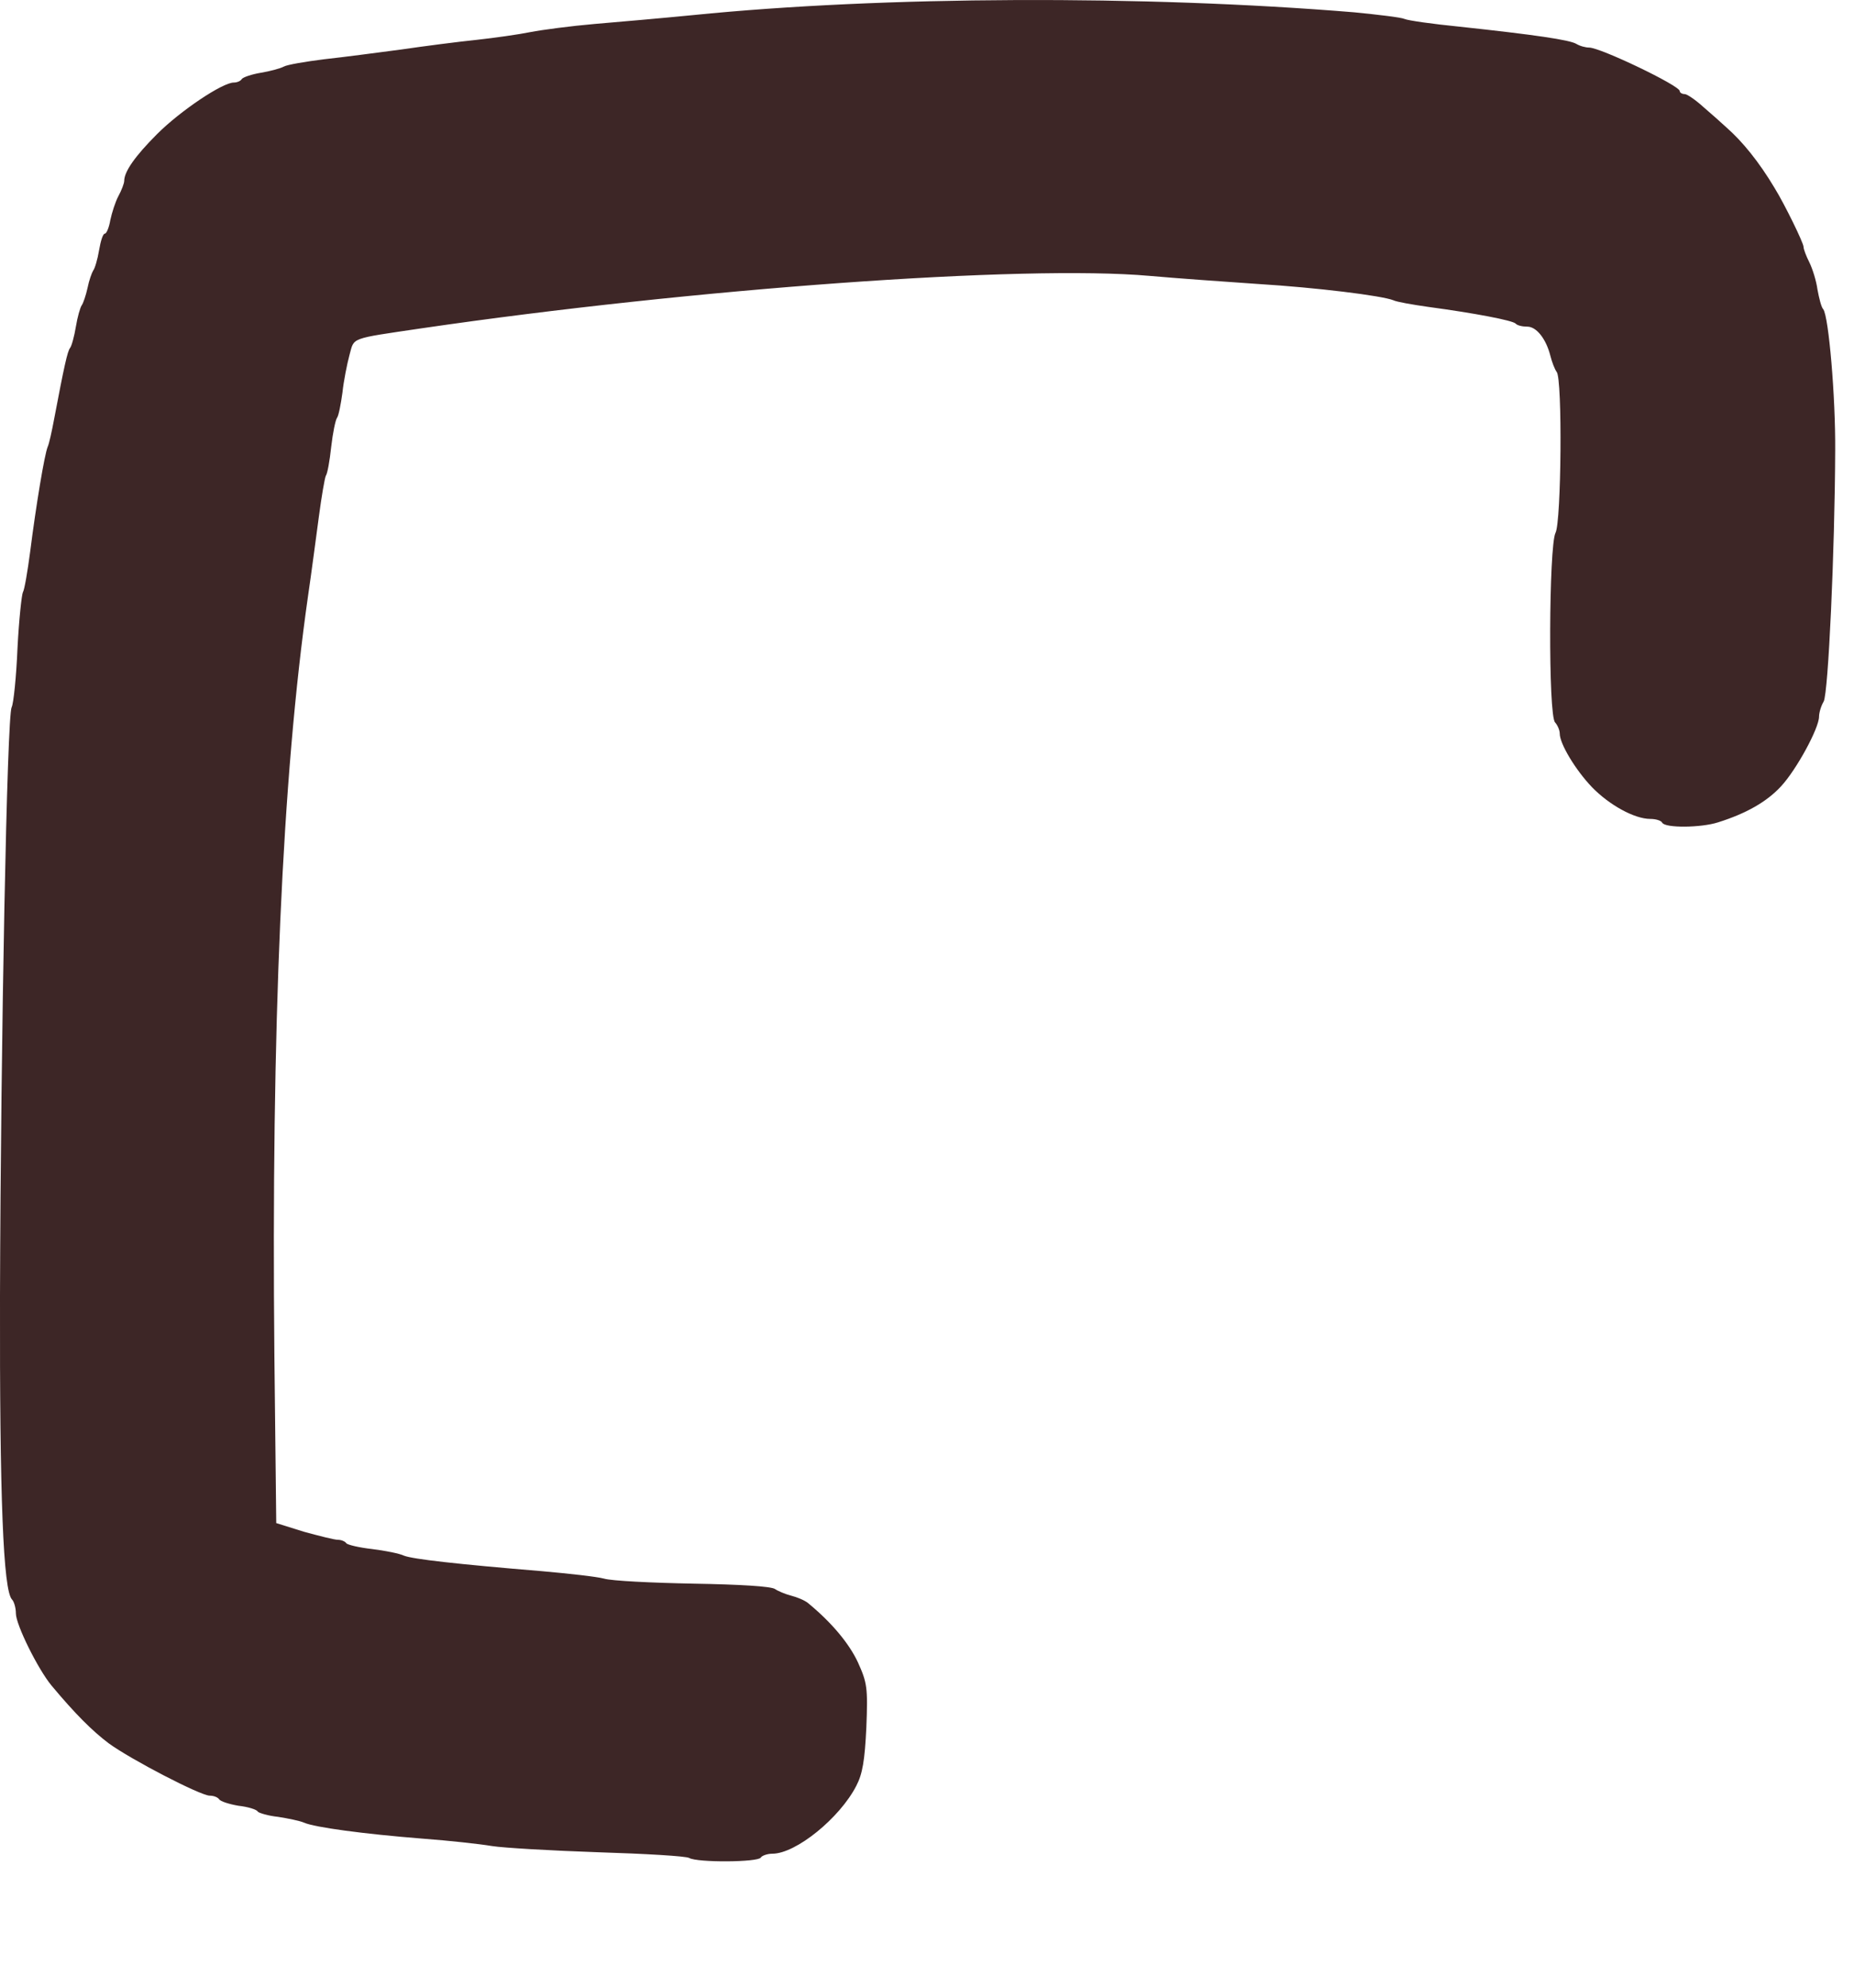 <?xml version="1.0" encoding="utf-8"?>
<svg xmlns="http://www.w3.org/2000/svg" fill="none" height="100%" overflow="visible" preserveAspectRatio="none" style="display: block;" viewBox="0 0 14 15" width="100%">
<path d="M5.204 14.021C5.181 14.007 4.871 13.989 4.517 13.978C4.164 13.966 3.802 13.945 3.714 13.931C3.626 13.916 3.39 13.89 3.188 13.875C2.747 13.84 2.376 13.79 2.297 13.755C2.265 13.741 2.177 13.723 2.101 13.711C2.025 13.703 1.955 13.682 1.946 13.671C1.94 13.656 1.873 13.635 1.8 13.627C1.73 13.615 1.663 13.594 1.654 13.577C1.642 13.562 1.613 13.551 1.584 13.551C1.514 13.551 0.988 13.278 0.821 13.156C0.696 13.062 0.567 12.933 0.389 12.72C0.287 12.597 0.12 12.261 0.12 12.176C0.12 12.132 0.105 12.085 0.091 12.071C0.024 12.003 -0.003 11.298 0 9.777C0.006 7.829 0.053 5.402 0.088 5.337C0.102 5.311 0.123 5.109 0.132 4.893C0.143 4.676 0.164 4.486 0.173 4.469C0.184 4.454 0.208 4.314 0.228 4.162C0.272 3.814 0.336 3.43 0.36 3.372C0.371 3.349 0.392 3.252 0.409 3.161C0.485 2.761 0.509 2.652 0.529 2.626C0.541 2.611 0.561 2.538 0.573 2.465C0.585 2.392 0.605 2.322 0.617 2.304C0.628 2.29 0.649 2.228 0.661 2.173C0.672 2.117 0.693 2.059 0.704 2.041C0.716 2.027 0.737 1.956 0.748 1.889C0.76 1.819 0.777 1.763 0.792 1.763C0.804 1.763 0.824 1.716 0.833 1.661C0.845 1.605 0.871 1.523 0.894 1.48C0.918 1.436 0.938 1.383 0.938 1.365C0.938 1.295 1.02 1.178 1.186 1.012C1.362 0.836 1.68 0.623 1.765 0.623C1.791 0.623 1.818 0.611 1.826 0.596C1.838 0.582 1.899 0.561 1.97 0.549C2.037 0.538 2.116 0.517 2.142 0.503C2.168 0.488 2.306 0.465 2.449 0.447C2.589 0.432 2.852 0.397 3.027 0.374C3.205 0.348 3.46 0.315 3.597 0.301C3.734 0.286 3.918 0.26 4.006 0.242C4.094 0.225 4.313 0.196 4.488 0.181C4.666 0.166 4.999 0.137 5.233 0.114C6.662 -0.03 8.64 -0.038 10.227 0.093C10.408 0.111 10.58 0.131 10.606 0.143C10.633 0.155 10.817 0.181 11.018 0.201C11.597 0.263 11.848 0.301 11.901 0.33C11.93 0.348 11.974 0.359 12 0.359C12.085 0.359 12.684 0.646 12.684 0.687C12.684 0.699 12.701 0.71 12.722 0.71C12.739 0.71 12.804 0.754 12.862 0.807C12.921 0.857 12.999 0.927 13.037 0.962C13.157 1.067 13.283 1.222 13.4 1.418C13.476 1.541 13.619 1.833 13.619 1.863C13.619 1.88 13.639 1.933 13.663 1.98C13.686 2.027 13.715 2.117 13.724 2.184C13.736 2.249 13.753 2.319 13.768 2.334C13.809 2.389 13.861 2.995 13.858 3.401C13.855 4.159 13.806 5.229 13.771 5.294C13.75 5.329 13.736 5.381 13.736 5.408C13.736 5.495 13.566 5.808 13.449 5.934C13.341 6.051 13.186 6.139 12.973 6.206C12.845 6.247 12.576 6.25 12.552 6.209C12.544 6.192 12.503 6.18 12.462 6.18C12.342 6.18 12.152 6.075 12.021 5.94C11.895 5.808 11.778 5.612 11.778 5.536C11.778 5.51 11.761 5.472 11.743 5.452C11.69 5.402 11.696 4.118 11.746 4.021C11.79 3.939 11.799 2.86 11.755 2.807C11.74 2.787 11.72 2.734 11.708 2.688C11.676 2.559 11.603 2.465 11.533 2.465C11.495 2.465 11.457 2.456 11.445 2.442C11.422 2.418 11.135 2.363 10.785 2.316C10.665 2.299 10.545 2.278 10.522 2.266C10.434 2.231 9.94 2.17 9.499 2.143C9.251 2.126 8.883 2.1 8.681 2.082C7.731 1.997 5.227 2.179 3.188 2.477C2.633 2.559 2.677 2.544 2.639 2.679C2.621 2.746 2.595 2.875 2.586 2.962C2.574 3.05 2.557 3.138 2.545 3.153C2.533 3.17 2.513 3.267 2.501 3.372C2.49 3.477 2.472 3.577 2.46 3.591C2.452 3.609 2.428 3.746 2.408 3.898C2.387 4.051 2.352 4.323 2.326 4.498C2.13 5.87 2.048 7.745 2.072 10.234L2.086 11.494L2.294 11.559C2.411 11.591 2.525 11.62 2.551 11.62C2.577 11.62 2.606 11.632 2.615 11.646C2.624 11.658 2.712 11.679 2.811 11.69C2.907 11.702 3.016 11.723 3.051 11.74C3.118 11.766 3.451 11.804 4.094 11.857C4.295 11.875 4.506 11.898 4.561 11.913C4.617 11.93 4.921 11.945 5.239 11.951C5.587 11.957 5.826 11.971 5.853 11.992C5.873 12.006 5.929 12.03 5.972 12.041C6.019 12.053 6.075 12.076 6.101 12.097C6.279 12.243 6.411 12.401 6.478 12.544C6.548 12.699 6.554 12.735 6.542 13.036C6.53 13.287 6.513 13.387 6.466 13.477C6.341 13.72 6.01 13.989 5.832 13.989C5.794 13.989 5.753 14.004 5.745 14.018C5.724 14.054 5.265 14.057 5.204 14.021Z" fill="#3D2626" id="Vector"/>
</svg>